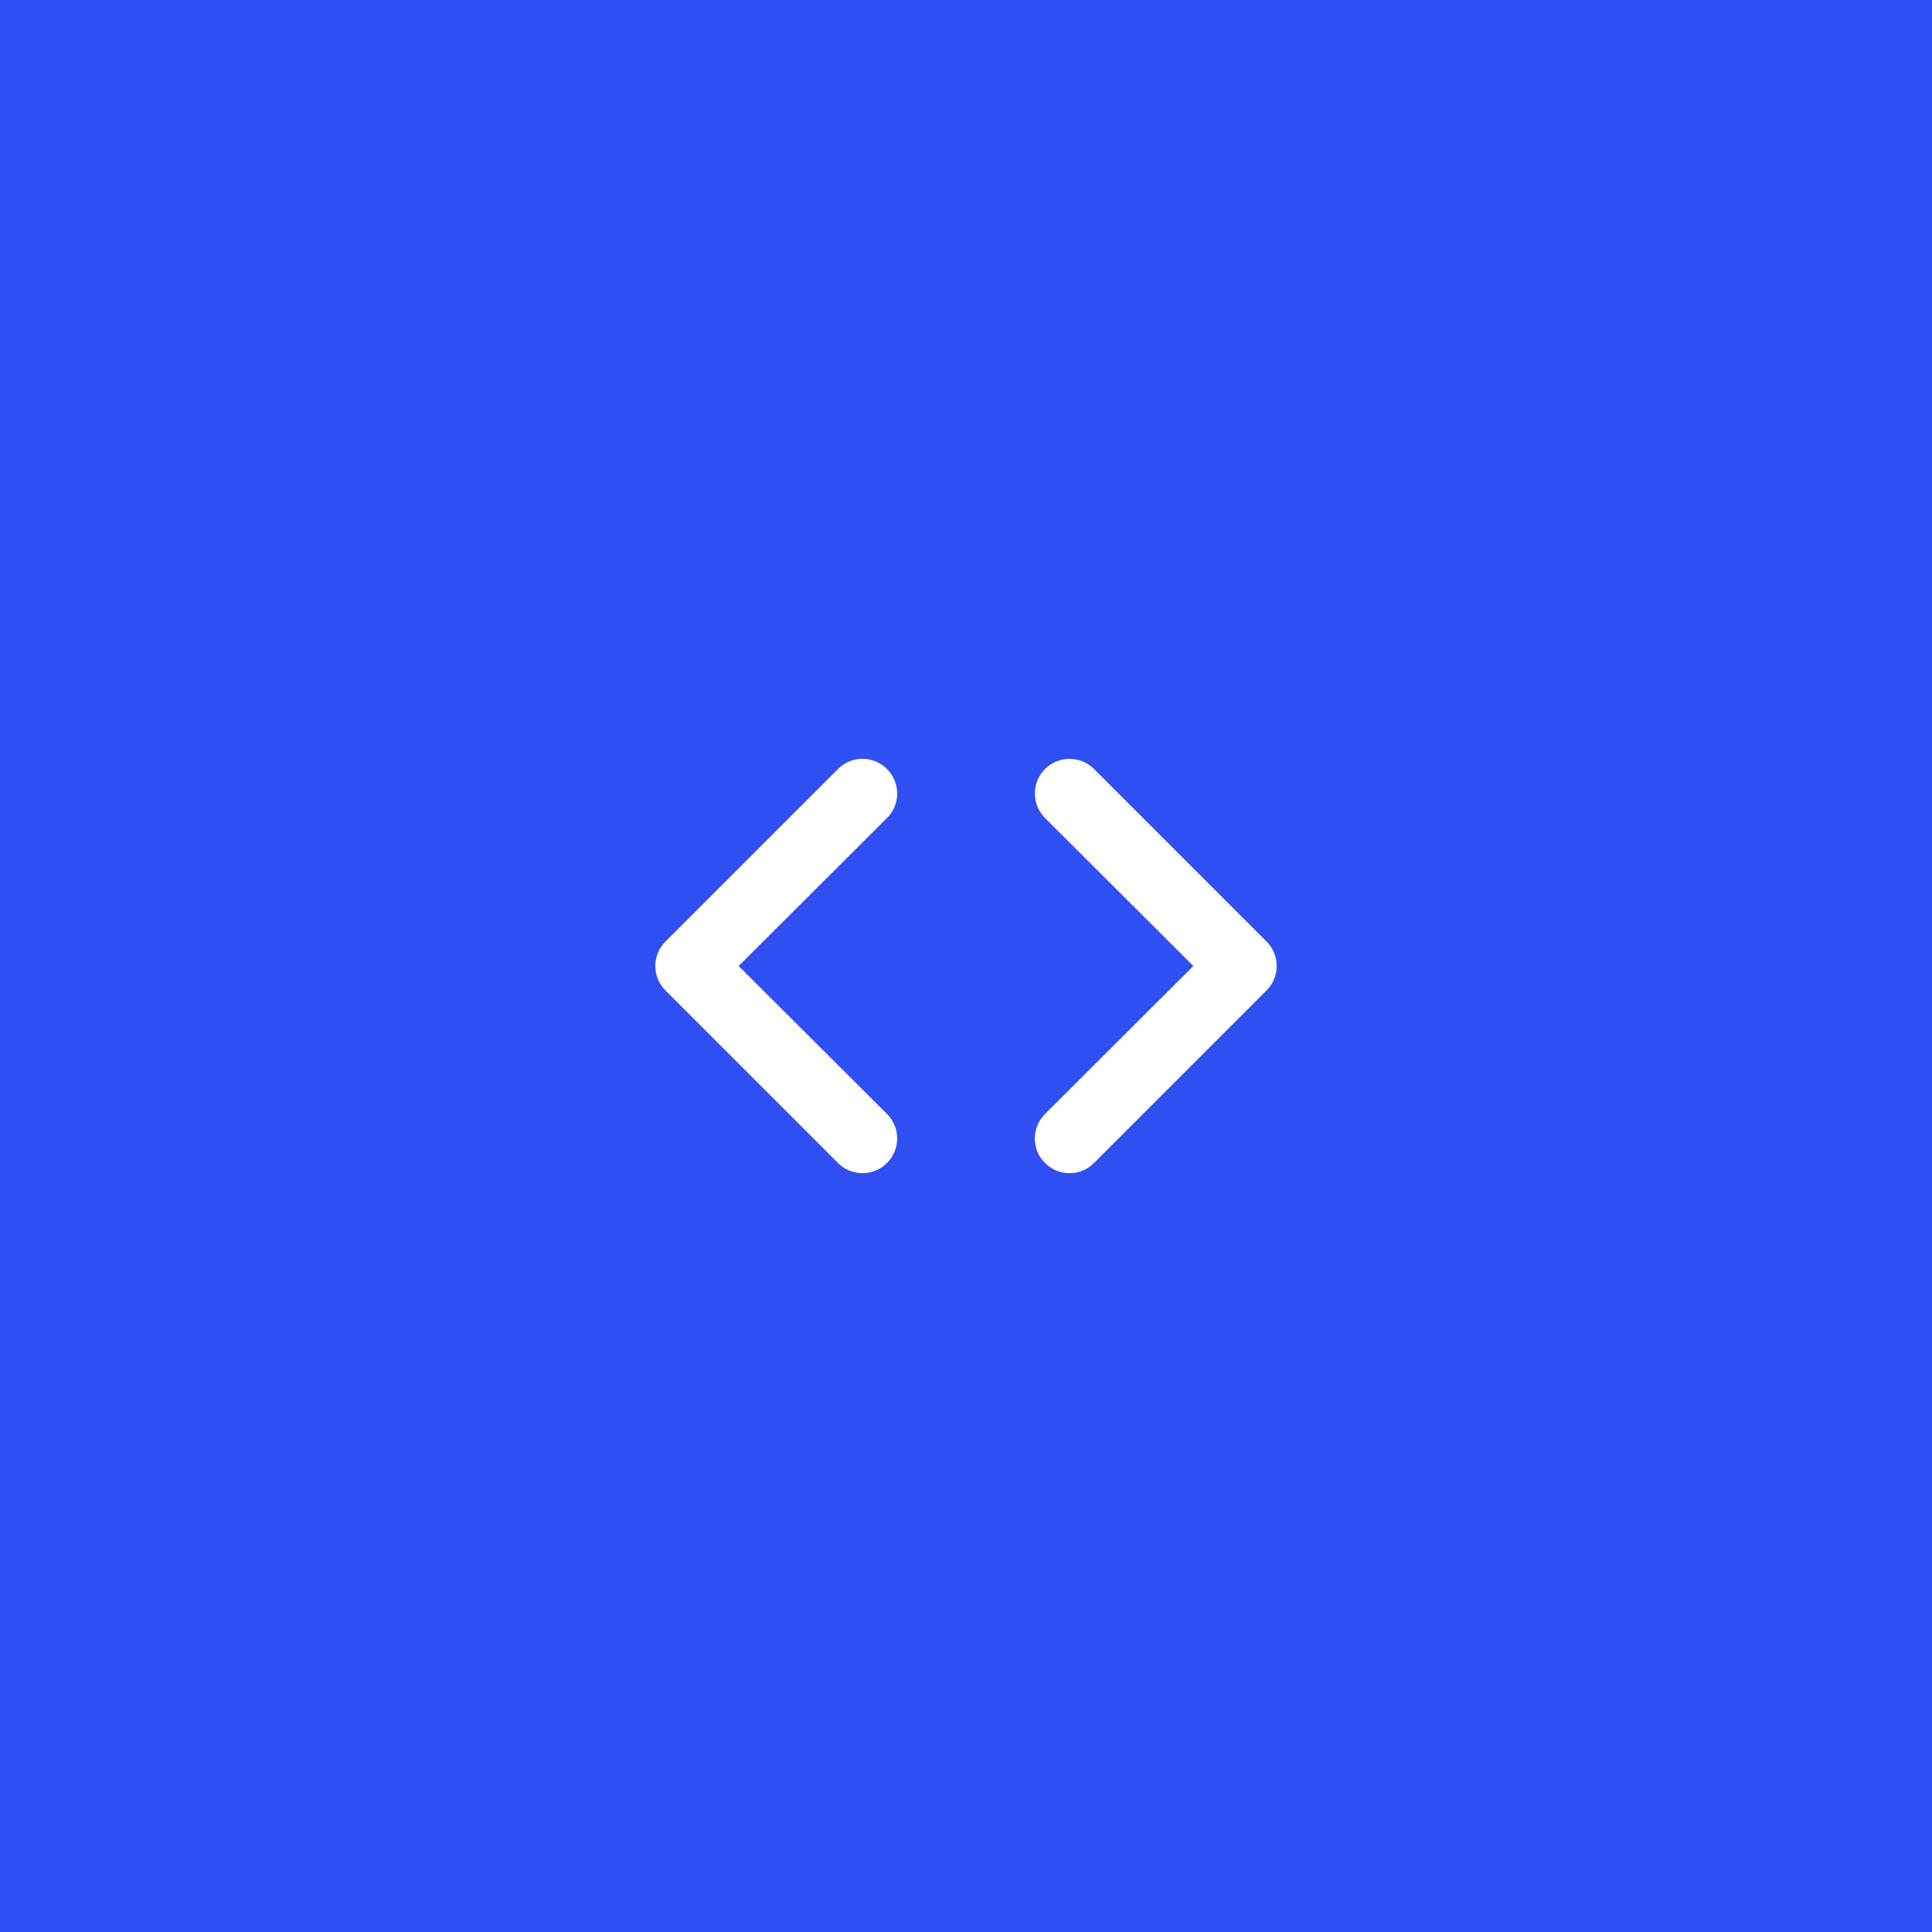 <svg xmlns="http://www.w3.org/2000/svg" width="70" height="70" viewBox="0 0 70 70" fill="none"><rect width="70" height="70" fill="#304FF3"></rect><path d="M32.138 27.862C32.021 27.745 31.883 27.652 31.731 27.589C31.578 27.525 31.415 27.493 31.25 27.493C31.085 27.493 30.922 27.525 30.769 27.589C30.617 27.652 30.479 27.745 30.363 27.862L24.113 34.112C23.995 34.229 23.902 34.367 23.839 34.519C23.776 34.672 23.743 34.835 23.743 35C23.743 35.165 23.776 35.328 23.839 35.481C23.902 35.633 23.995 35.771 24.113 35.887L30.363 42.137C30.479 42.255 30.617 42.348 30.769 42.411C30.922 42.474 31.085 42.507 31.25 42.507C31.415 42.507 31.578 42.474 31.731 42.411C31.883 42.348 32.021 42.255 32.138 42.137C32.255 42.021 32.348 41.883 32.411 41.731C32.475 41.578 32.507 41.415 32.507 41.25C32.507 41.085 32.475 40.922 32.411 40.769C32.348 40.617 32.255 40.479 32.138 40.362L26.762 35L32.138 29.637C32.255 29.521 32.348 29.383 32.411 29.231C32.475 29.078 32.507 28.915 32.507 28.75C32.507 28.585 32.475 28.422 32.411 28.269C32.348 28.117 32.255 27.979 32.138 27.862ZM45.888 34.112L39.638 27.862C39.521 27.746 39.383 27.653 39.23 27.59C39.078 27.527 38.915 27.495 38.75 27.495C38.417 27.495 38.098 27.627 37.862 27.862C37.746 27.979 37.654 28.117 37.59 28.27C37.527 28.422 37.495 28.585 37.495 28.75C37.495 29.083 37.627 29.402 37.862 29.637L43.237 35L37.862 40.362C37.745 40.479 37.652 40.617 37.589 40.769C37.526 40.922 37.493 41.085 37.493 41.25C37.493 41.415 37.526 41.578 37.589 41.731C37.652 41.883 37.745 42.021 37.862 42.137C37.979 42.255 38.117 42.348 38.269 42.411C38.422 42.474 38.585 42.507 38.75 42.507C38.915 42.507 39.078 42.474 39.231 42.411C39.383 42.348 39.521 42.255 39.638 42.137L45.888 35.887C46.005 35.771 46.098 35.633 46.161 35.481C46.225 35.328 46.257 35.165 46.257 35C46.257 34.835 46.225 34.672 46.161 34.519C46.098 34.367 46.005 34.229 45.888 34.112Z" fill="white"></path></svg>